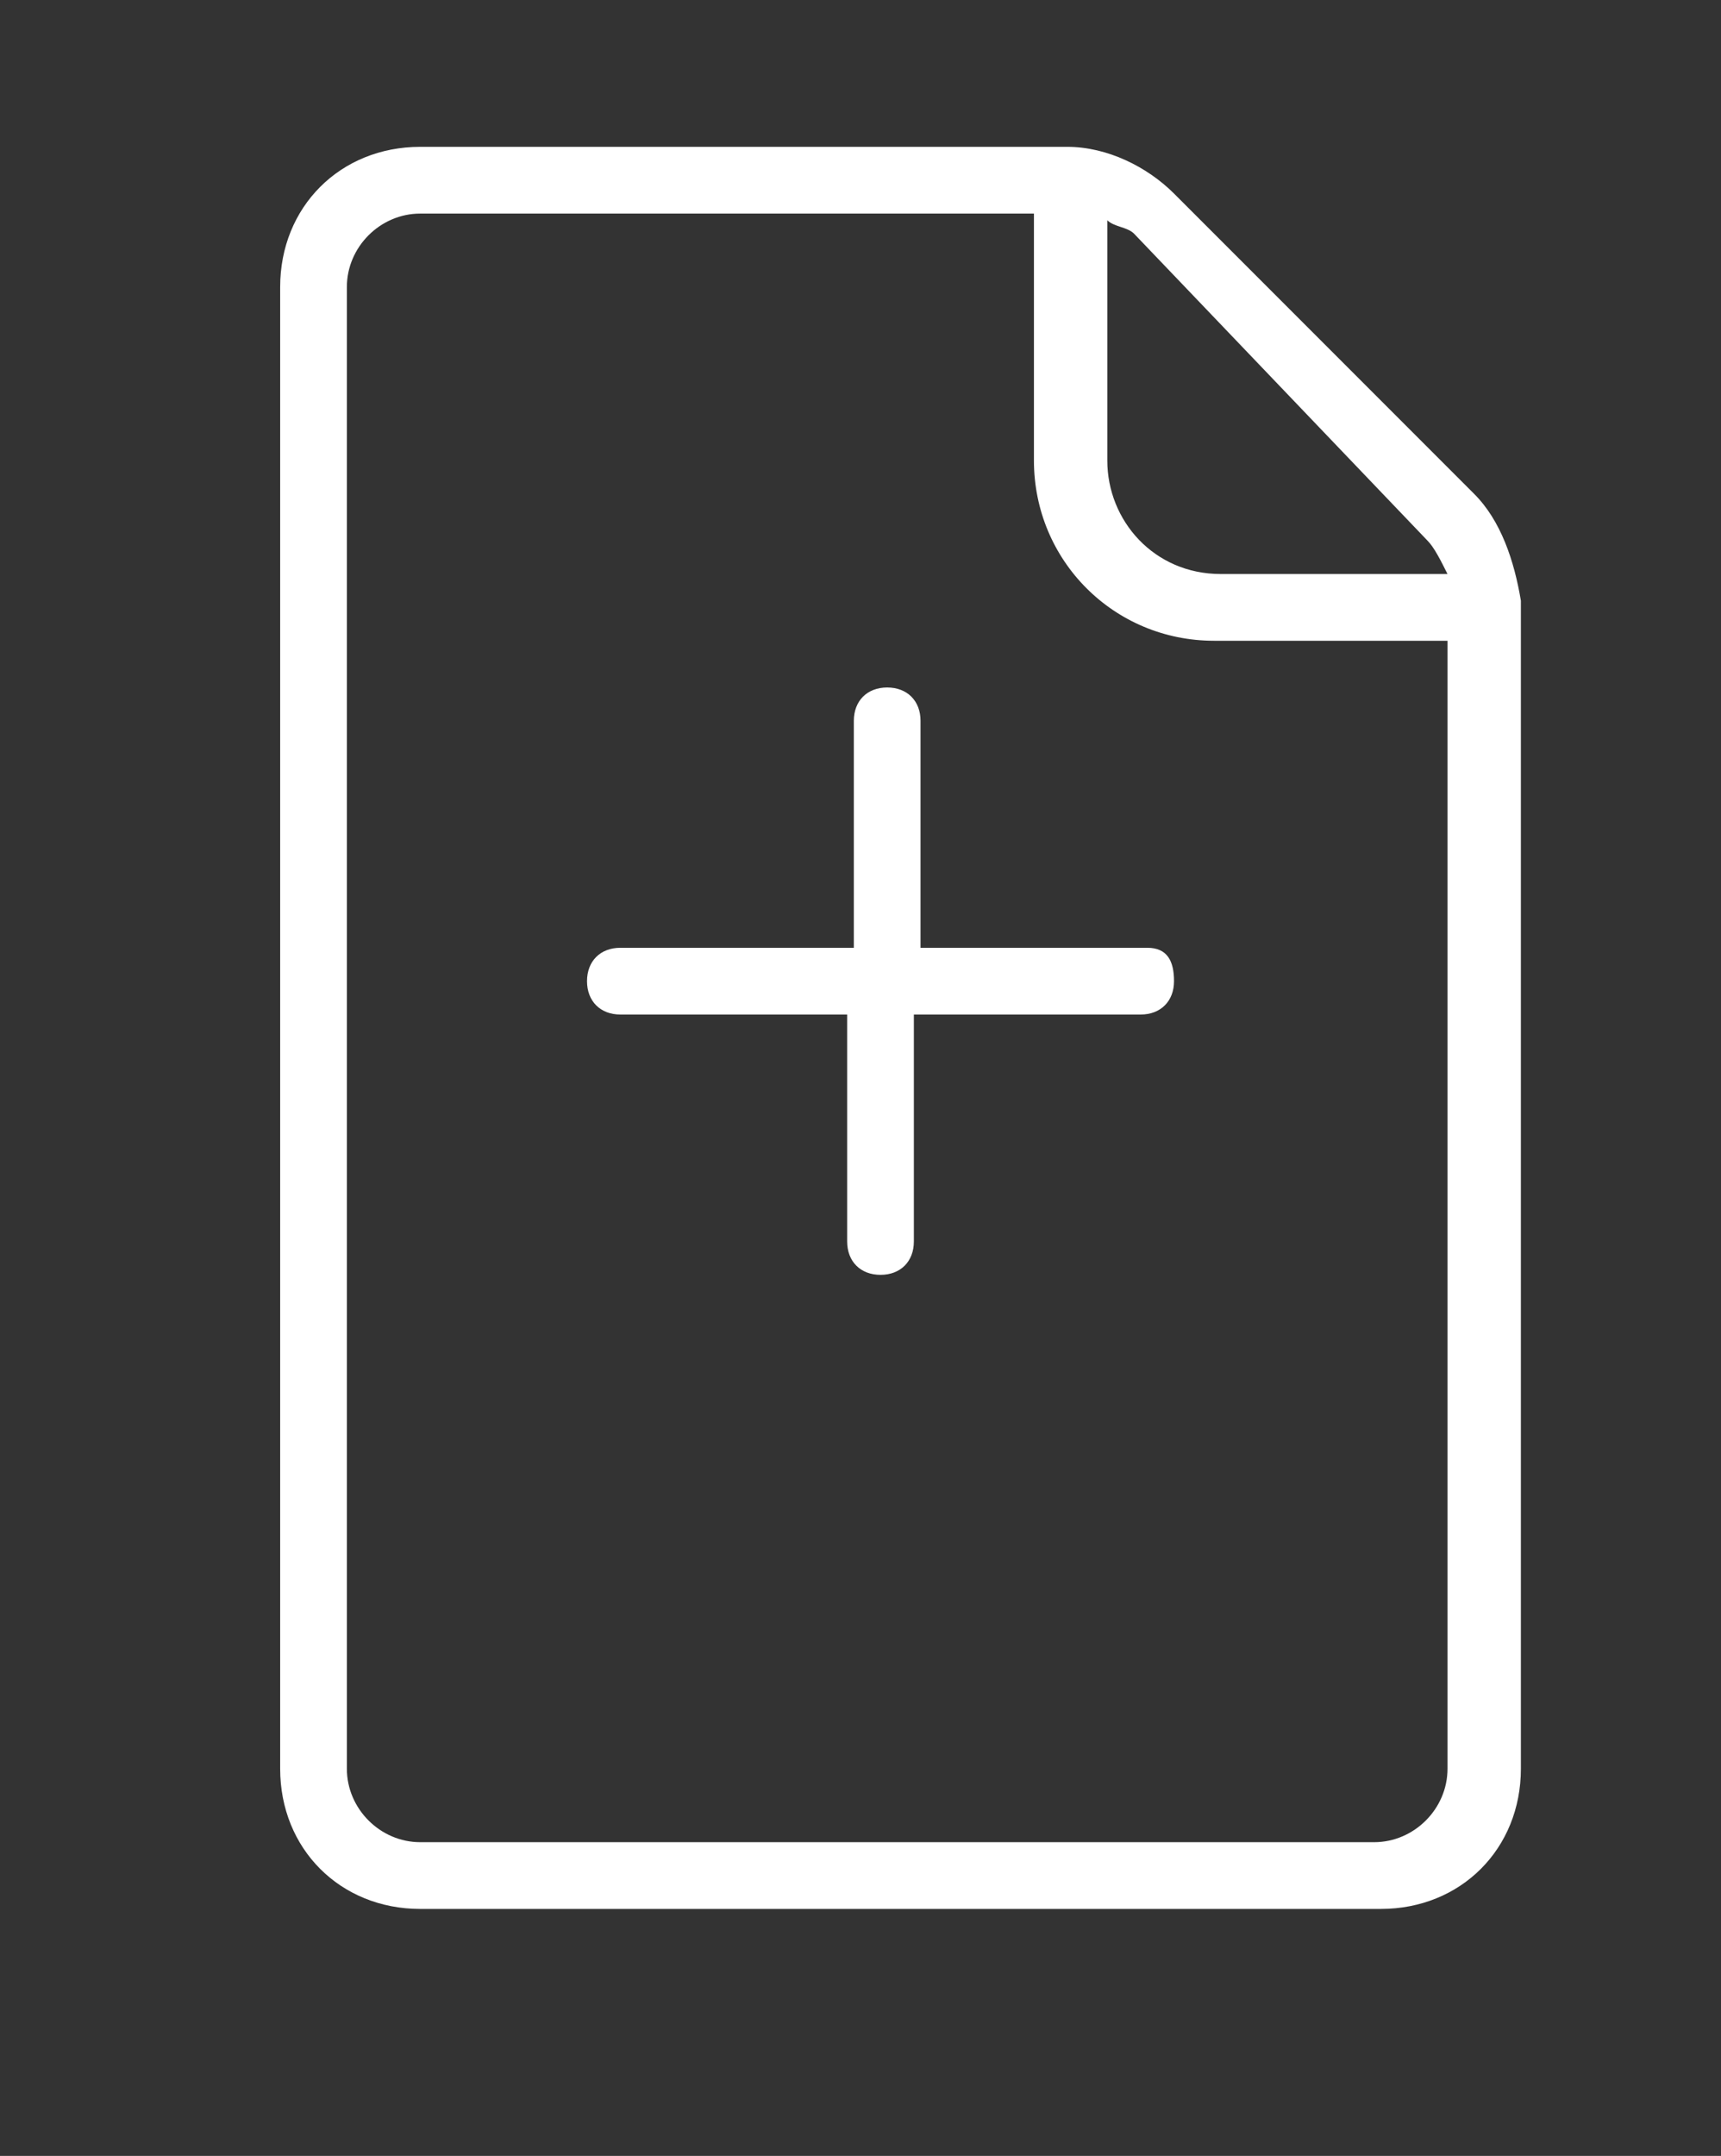 <?xml version="1.0" encoding="utf-8"?>
<!-- Generator: Adobe Illustrator 24.1.2, SVG Export Plug-In . SVG Version: 6.00 Build 0)  -->
<svg version="1.1" id="Layer_1" xmlns="http://www.w3.org/2000/svg" xmlns:xlink="http://www.w3.org/1999/xlink" x="0px" y="0px"
	 viewBox="0 0 25.8 32.3" style="enable-background:new 0 0 25.8 32.3;" xml:space="preserve">
<rect x="0" y="0" width="25.8" height="32.3" fill="#333333" stroke="none"/>
<style type="text/css">
	.st0{fill:#FFFFFF;}
</style>
<g>
	<path class="st0" d="M17.2,14.2h-3.4v-3.4c0-0.3-0.2-0.5-0.5-0.5s-0.5,0.2-0.5,0.5v3.4H9.3c-0.3,0-0.5,0.2-0.5,0.5s0.2,0.5,0.5,0.5
		h3.4v3.4c0,0.3,0.2,0.5,0.5,0.5s0.5-0.2,0.5-0.5v-3.4h3.4c0.3,0,0.5-0.2,0.5-0.5S17.5,14.2,17.2,14.2z"/>
	<path class="st0" d="M22.1,7.4l-4.5-4.5c-0.4-0.4-1-0.7-1.6-0.7H6.3c-1.2,0-2.1,0.9-2.1,2.1v22.2c0,1.2,0.9,2.1,2.1,2.1h14.4
		c1.2,0,2.1-0.9,2.1-2.1V9C22.7,8.4,22.5,7.8,22.1,7.4z M21.4,8.1c0.1,0.1,0.2,0.3,0.3,0.5h-3.4c-1,0-1.7-0.8-1.7-1.7V3.3
		c0.1,0.1,0.3,0.1,0.4,0.2L21.4,8.1z M20.6,27.6H6.3c-0.6,0-1.1-0.5-1.1-1.1V4.3c0-0.6,0.5-1.1,1.1-1.1h9.2v3.7
		c0,1.5,1.2,2.7,2.7,2.7h3.5v16.9C21.7,27.1,21.2,27.6,20.6,27.6z"/>
</g>
</svg>
